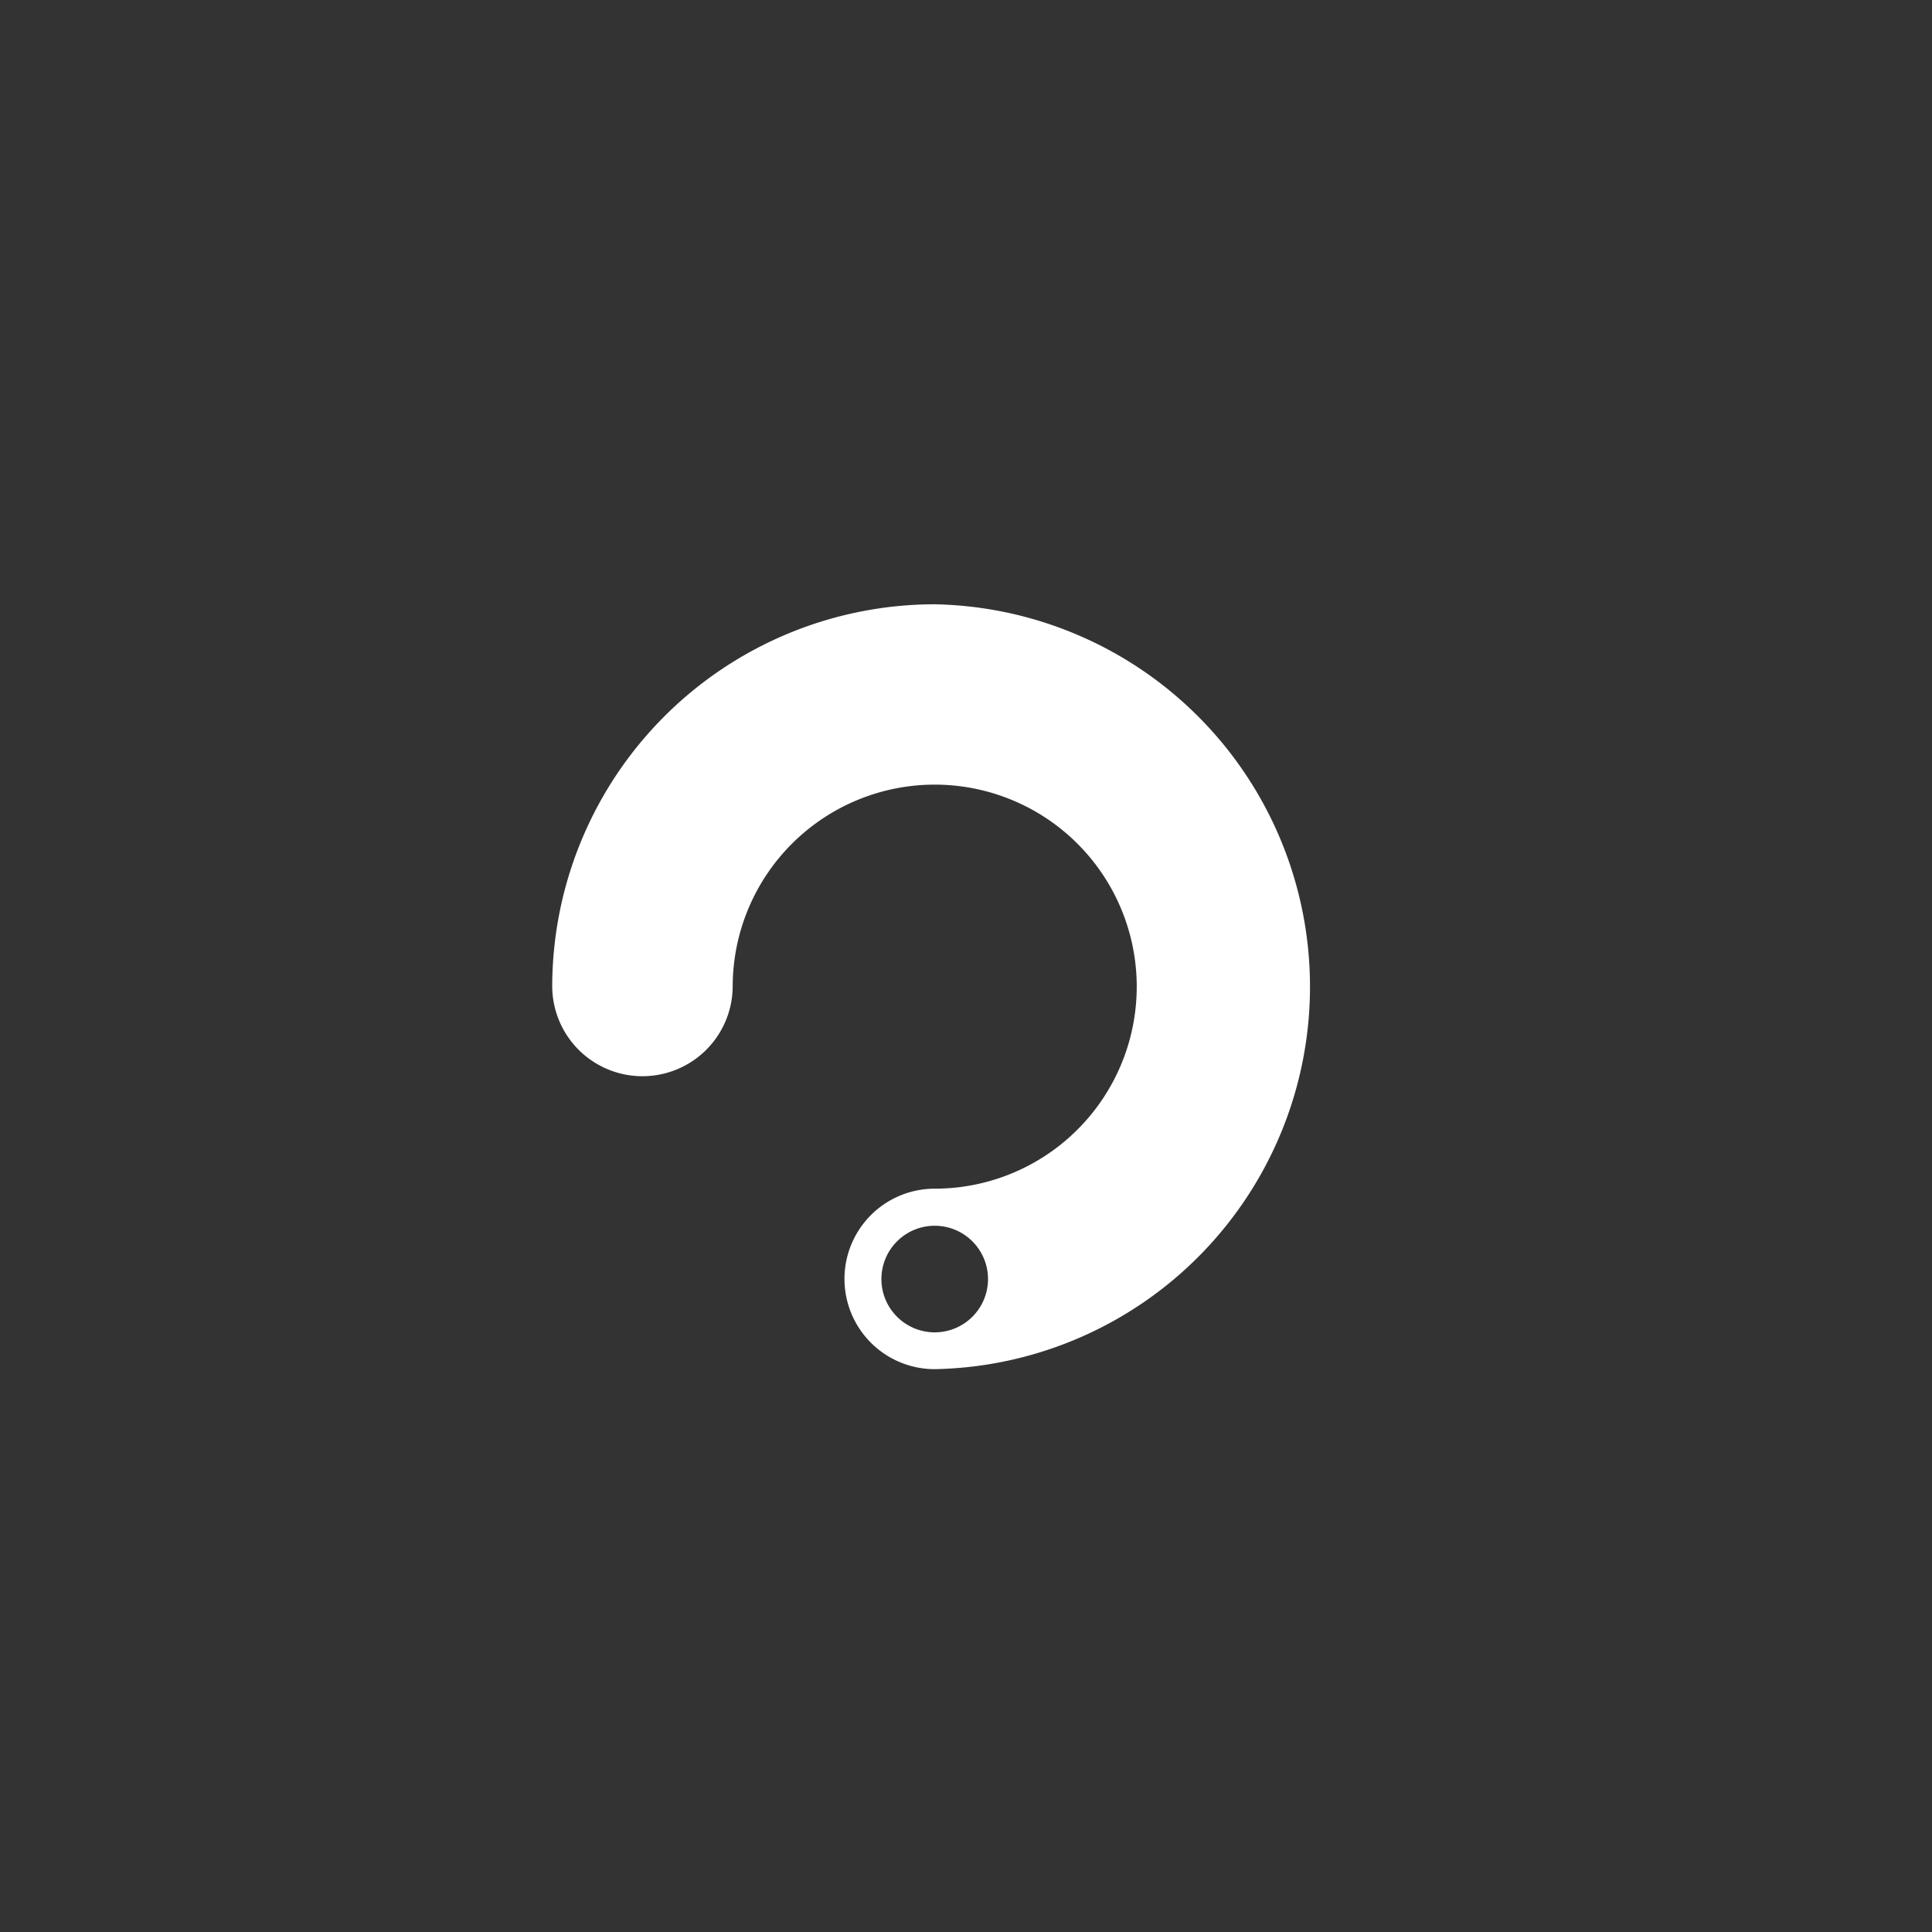 <svg id="图层_1" data-name="图层 1" xmlns="http://www.w3.org/2000/svg" viewBox="0 0 141.73 141.73"><rect x="0" y="0" width="141.73" height="141.73" fill="#333333" stroke="none"/><defs><style>.cls-1{fill:#fff;}</style></defs><title>coil-tube</title><path class="cls-1" d="M68.57,44.33a28.08,28.08,0,0,0-28.06,28,6.62,6.62,0,0,0,13.24,0A14.82,14.82,0,1,1,68.57,87.2a6.62,6.62,0,0,0,0,13.24,28.06,28.06,0,0,0,0-56.11Zm0,53.41a3.91,3.91,0,1,1,3.91-3.91h0a3.91,3.91,0,0,1-3.91,3.91Z"/></svg>